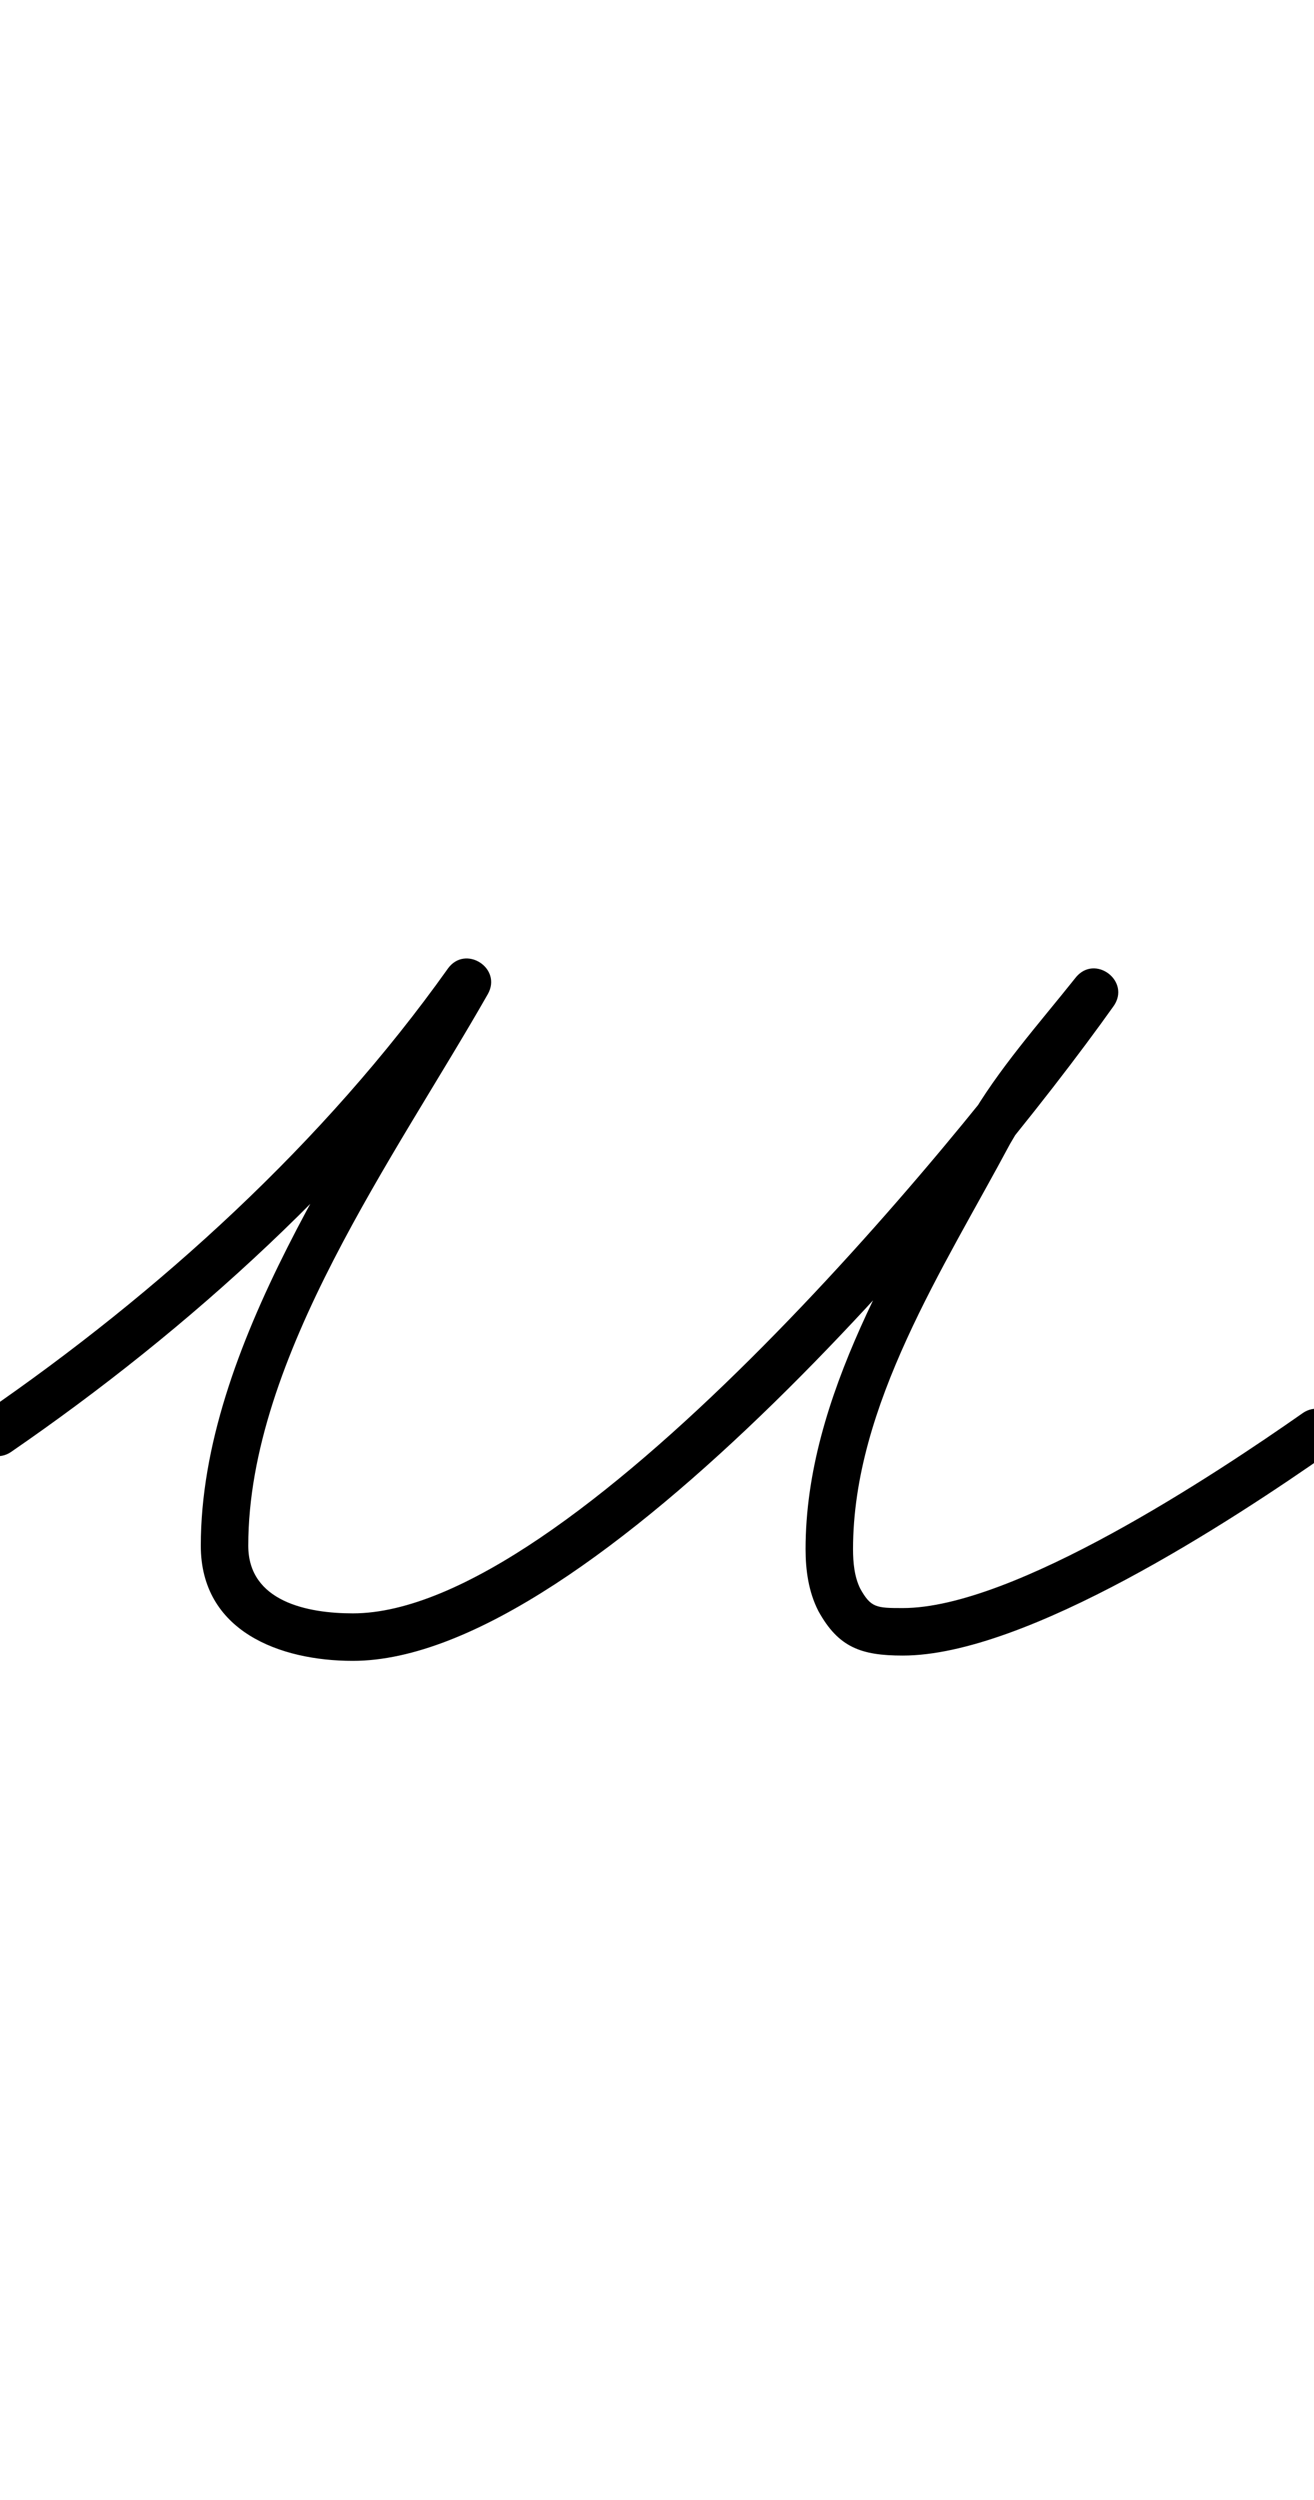 <?xml version="1.0" encoding="UTF-8"?>
<svg xmlns="http://www.w3.org/2000/svg" xmlns:inkscape="http://www.inkscape.org/namespaces/inkscape" xmlns:sodipodi="http://sodipodi.sourceforge.net/DTD/sodipodi-0.dtd" xmlns:svg="http://www.w3.org/2000/svg" version="1.1" viewBox="0 -350 526 1000">
    <sodipodi:namedview pagecolor="#ffffff" bordercolor="#666666" borderopacity="1.0" showgrid="true">
        <inkscape:grid id="grid№1" type="xygrid" dotted="false" enabled="true" visible="true" empspacing="10" />
        <sodipodi:guide id="baseline" position="0.00,350.00" orientation="0.00,1.00" />
    </sodipodi:namedview>
    <g id="glyph">
        <path d="M 4.382 230.828C 4.382 230.828 4.382 230.828 4.382 230.828C 76.265 181.403 143.988 119.804 194.739 48.509C 198.227 43.61 195.717 38.444 191.59 35.81C 187.464 33.176 181.721 33.073 178.745 38.298C 140.149 106.065 80.381 188.845 80.381 268.305C 80.381 302.543 112.058 314.367 141.232 314.367C 237.318 314.367 393.318 126.254 445.743 52.504C 449.313 47.482 447.437 42.217 443.71 39.412C 439.983 36.607 434.404 36.263 430.567 41.084C 415.905 59.505 399.428 77.853 387.752 98.287C 387.751 98.287 387.718 98.347 387.686 98.406C 387.653 98.466 387.62 98.525 387.62 98.526C 359.565 151.076 322.472 208.444 322.472 269.692C 322.472 278.094 323.678 286.766 327.541 294.323C 327.541 294.324 327.579 294.394 327.616 294.465C 327.653 294.535 327.691 294.605 327.691 294.606C 335.664 308.987 344.729 312.25 361.375 312.25C 410.868 312.25 493.394 258.129 532.449 230.782C 536.747 227.773 537.791 221.849 534.782 217.551C 531.773 213.253 525.849 212.209 521.551 215.218C 486.361 239.858 405.817 293.25 361.375 293.25C 350.828 293.25 348.607 293.148 344.309 285.394C 344.308 285.393 344.346 285.464 344.384 285.535C 344.422 285.606 344.46 285.677 344.459 285.677C 341.999 280.863 341.472 275.014 341.472 269.692C 341.472 212.203 377.982 156.921 404.38 107.474C 404.381 107.473 404.348 107.534 404.314 107.594C 404.281 107.654 404.248 107.714 404.248 107.713C 415.425 88.153 431.388 70.562 445.433 52.916C 449.27 48.095 447.261 42.729 443.4 39.824C 439.539 36.919 433.827 36.474 430.257 41.496C 382.562 108.592 227.944 295.367 141.232 295.367C 123.243 295.367 99.381 290.735 99.381 268.305C 99.381 193.07 158.549 112.15 195.255 47.702C 198.231 42.476 195.977 37.473 192.106 35.002C 188.235 32.531 182.748 32.591 179.261 37.491C 129.799 106.974 63.667 167.007 -6.382 215.172C -10.706 218.145 -11.801 224.059 -8.828 228.382C -5.855 232.706 0.059 233.801 4.382 230.828Z" />
    </g>
</svg>
